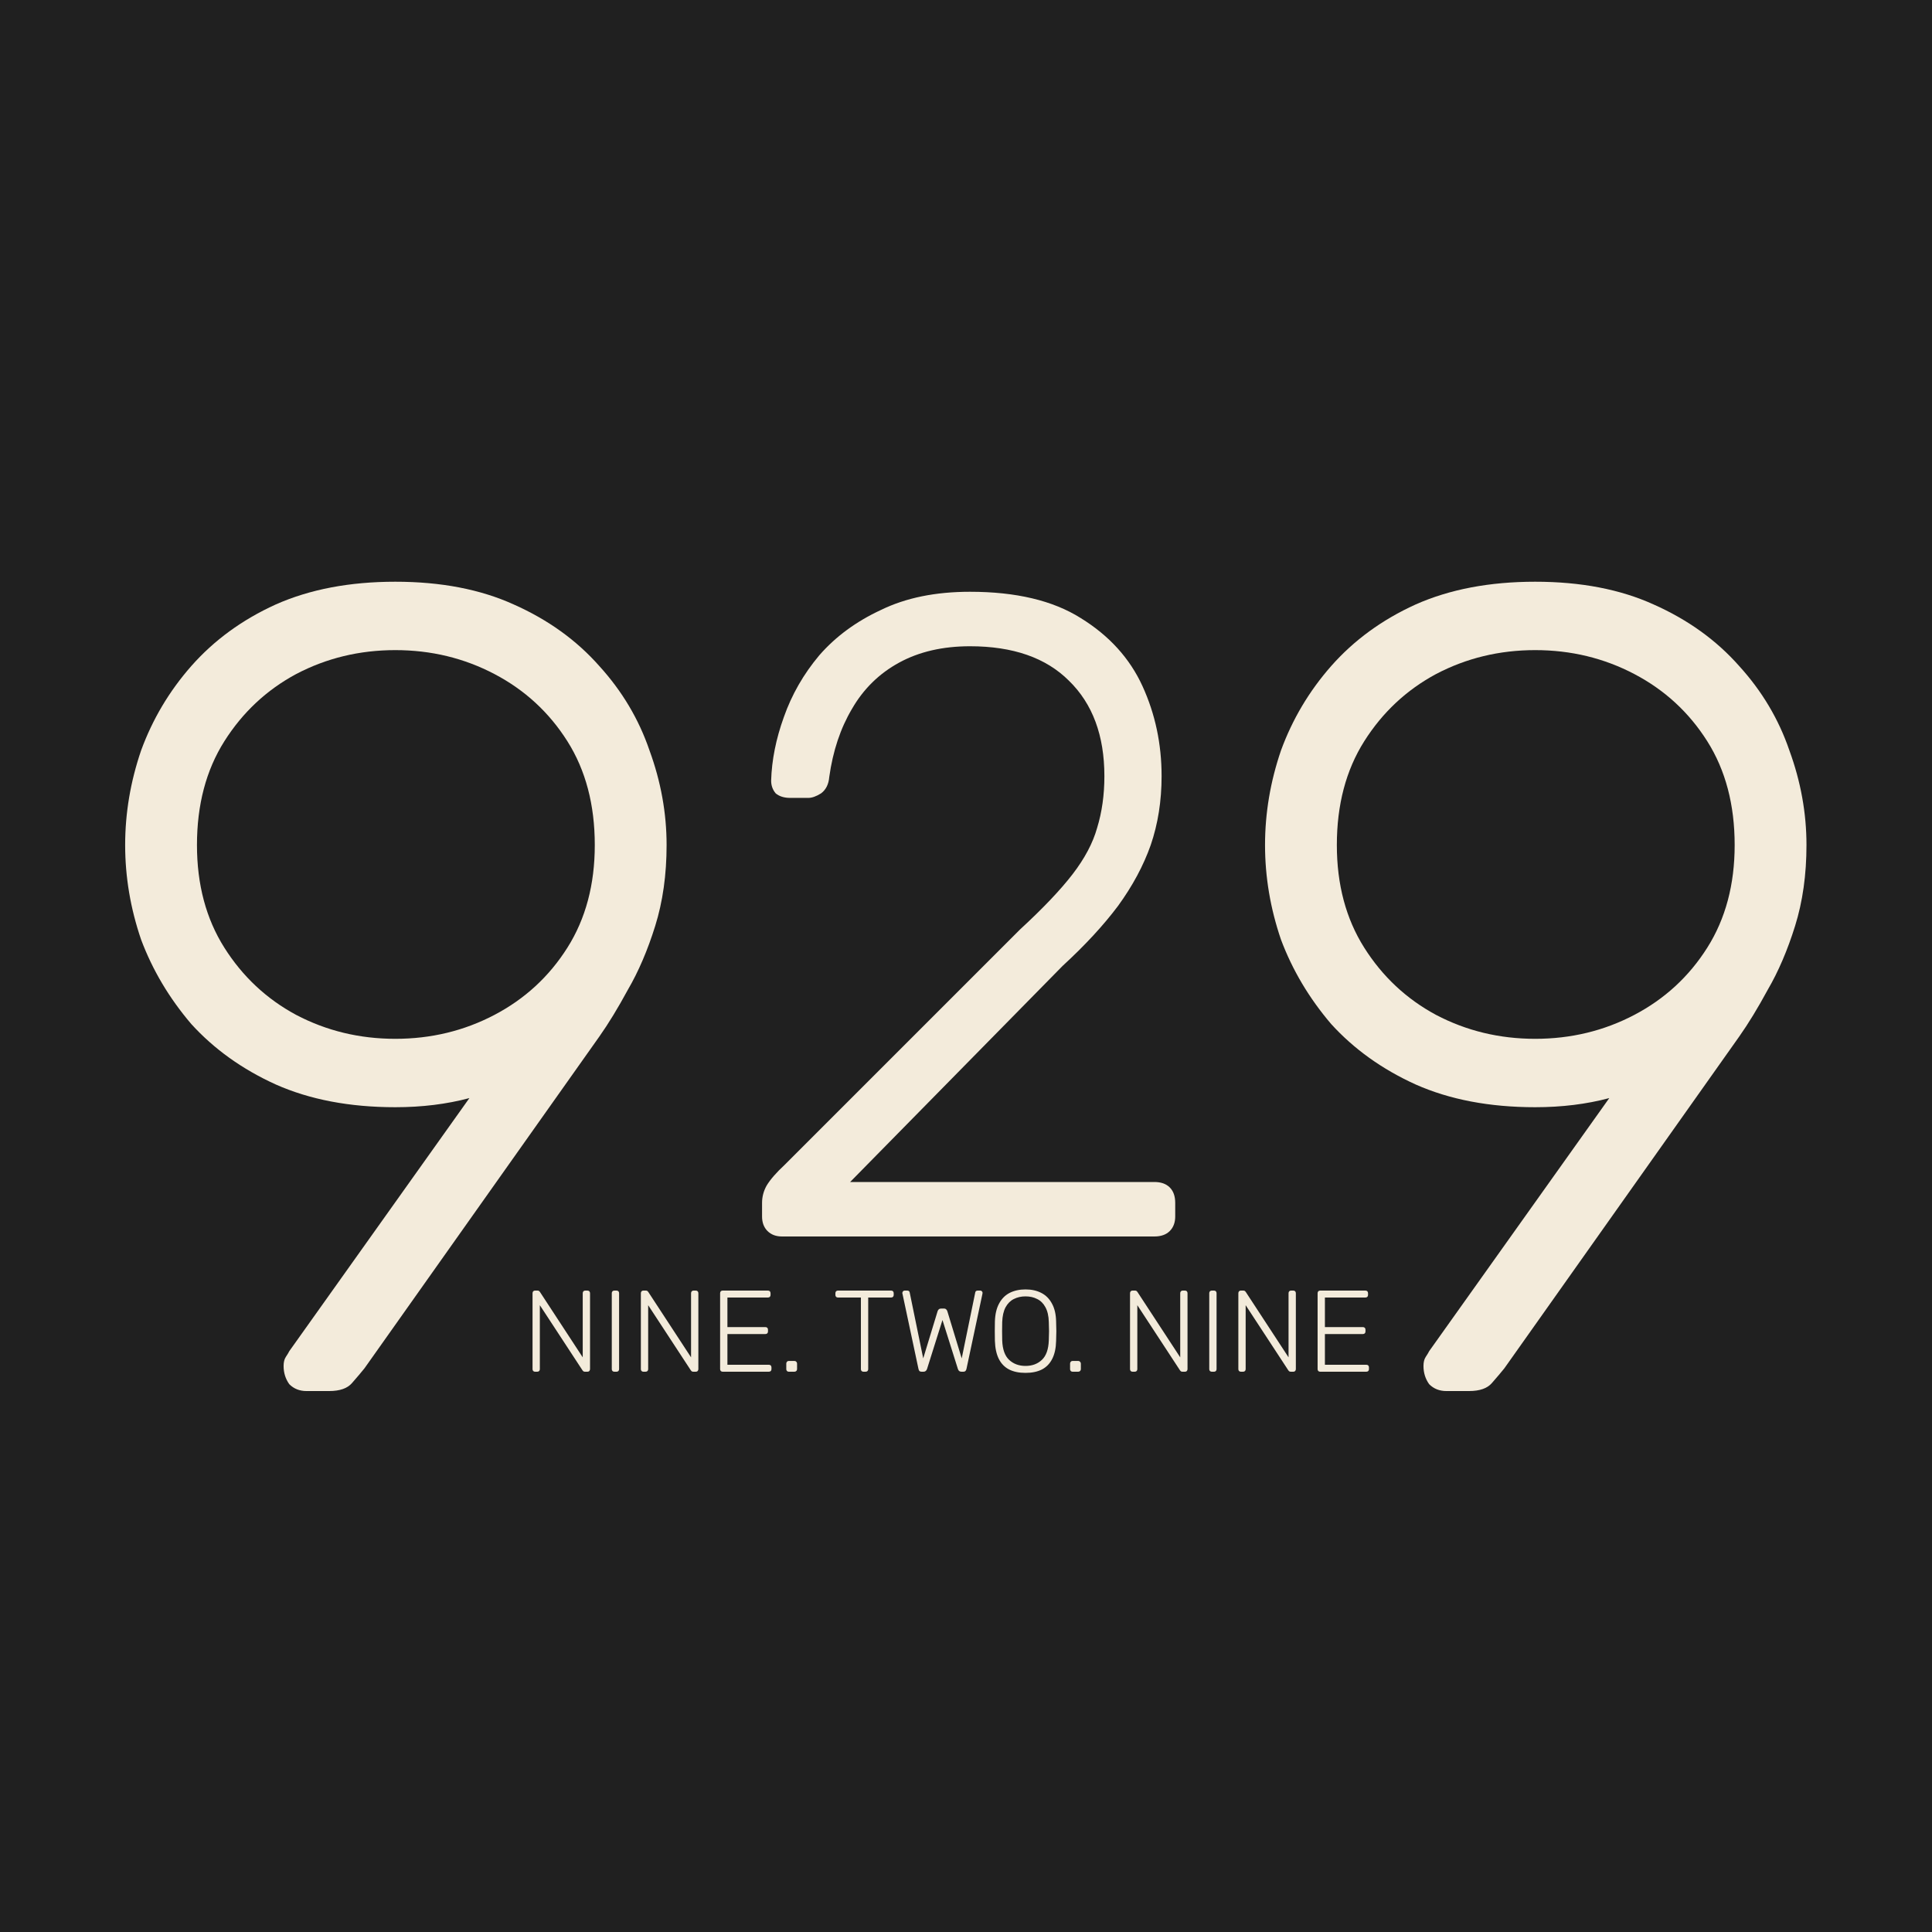 <?xml version="1.0" encoding="UTF-8"?> <svg xmlns="http://www.w3.org/2000/svg" width="100" height="100" viewBox="0 0 100 100" fill="none"><rect width="100" height="100" fill="#202020"></rect><path d="M15.859 72C15.505 72 15.21 71.882 14.974 71.646C14.777 71.371 14.679 71.056 14.679 70.702C14.679 70.505 14.718 70.348 14.797 70.23C14.876 70.112 14.935 70.014 14.974 69.935L24.296 56.837C23.116 57.152 21.838 57.309 20.461 57.309C18.101 57.309 16.036 56.916 14.266 56.129C12.535 55.342 11.08 54.3 9.9 53.002C8.759 51.665 7.894 50.209 7.304 48.636C6.753 47.023 6.478 45.391 6.478 43.739C6.478 42.087 6.753 40.455 7.304 38.842C7.894 37.229 8.759 35.774 9.9 34.476C11.08 33.139 12.535 32.077 14.266 31.29C16.036 30.503 18.101 30.11 20.461 30.11C22.821 30.11 24.866 30.503 26.597 31.29C28.367 32.077 29.842 33.139 31.022 34.476C32.202 35.774 33.067 37.229 33.618 38.842C34.208 40.455 34.503 42.087 34.503 43.739C34.503 45.273 34.306 46.669 33.913 47.928C33.52 49.187 33.048 50.288 32.497 51.232C31.986 52.176 31.494 52.982 31.022 53.651L18.868 70.82C18.711 71.017 18.494 71.272 18.219 71.587C17.983 71.862 17.59 72 17.039 72H15.859ZM20.461 53.769C22.31 53.769 24.021 53.356 25.594 52.53C27.167 51.704 28.426 50.544 29.37 49.049C30.314 47.554 30.786 45.784 30.786 43.739C30.786 41.654 30.314 39.865 29.37 38.37C28.426 36.875 27.167 35.715 25.594 34.889C24.021 34.063 22.31 33.65 20.461 33.65C18.612 33.65 16.901 34.063 15.328 34.889C13.794 35.715 12.555 36.875 11.611 38.37C10.667 39.865 10.195 41.654 10.195 43.739C10.195 45.784 10.667 47.554 11.611 49.049C12.555 50.544 13.794 51.704 15.328 52.53C16.901 53.356 18.612 53.769 20.461 53.769Z" fill="#F3EBDB"></path><path d="M40.478 64C40.165 64 39.914 63.906 39.726 63.718C39.538 63.53 39.444 63.279 39.444 62.966V62.261C39.444 61.948 39.522 61.65 39.679 61.368C39.867 61.055 40.18 60.694 40.619 60.287L52.792 48.114C53.983 47.017 54.891 46.062 55.518 45.247C56.145 44.432 56.568 43.633 56.787 42.85C57.038 42.035 57.163 41.142 57.163 40.171C57.163 38.072 56.552 36.427 55.33 35.236C54.139 34.045 52.432 33.45 50.207 33.45C48.797 33.45 47.575 33.732 46.541 34.296C45.507 34.86 44.692 35.659 44.097 36.693C43.502 37.696 43.11 38.871 42.922 40.218C42.891 40.594 42.75 40.876 42.499 41.064C42.248 41.221 42.029 41.299 41.841 41.299H40.901C40.588 41.299 40.337 41.221 40.149 41.064C39.992 40.876 39.914 40.657 39.914 40.406C39.945 39.341 40.165 38.244 40.572 37.116C40.979 35.957 41.59 34.891 42.405 33.92C43.251 32.949 44.316 32.165 45.601 31.57C46.886 30.943 48.421 30.63 50.207 30.63C52.588 30.63 54.5 31.084 55.941 31.993C57.414 32.902 58.479 34.077 59.137 35.518C59.795 36.959 60.124 38.51 60.124 40.171C60.124 41.456 59.936 42.646 59.56 43.743C59.184 44.808 58.62 45.858 57.868 46.892C57.116 47.895 56.16 48.929 55.001 49.994L44.003 61.18H59.748C60.093 61.18 60.359 61.274 60.547 61.462C60.735 61.65 60.829 61.916 60.829 62.261V62.966C60.829 63.279 60.735 63.53 60.547 63.718C60.359 63.906 60.093 64 59.748 64H40.478Z" fill="#F3EBDB"></path><path d="M27.696 71C27.656 71 27.624 70.988 27.6 70.964C27.576 70.94 27.564 70.908 27.564 70.868V66.938C27.564 66.894 27.576 66.86 27.6 66.836C27.624 66.812 27.656 66.8 27.696 66.8H27.822C27.862 66.8 27.892 66.81 27.912 66.83C27.932 66.85 27.944 66.864 27.948 66.872L30.162 70.256V66.938C30.162 66.894 30.174 66.86 30.198 66.836C30.222 66.812 30.254 66.8 30.294 66.8H30.402C30.446 66.8 30.48 66.812 30.504 66.836C30.528 66.86 30.54 66.894 30.54 66.938V70.862C30.54 70.902 30.528 70.936 30.504 70.964C30.48 70.988 30.448 71 30.408 71H30.276C30.236 71 30.206 70.99 30.186 70.97C30.17 70.95 30.158 70.936 30.15 70.928L27.942 67.556V70.868C27.942 70.908 27.93 70.94 27.906 70.964C27.882 70.988 27.848 71 27.804 71H27.696ZM31.798 71C31.758 71 31.726 70.988 31.702 70.964C31.678 70.94 31.666 70.908 31.666 70.868V66.932C31.666 66.892 31.678 66.86 31.702 66.836C31.726 66.812 31.758 66.8 31.798 66.8H31.912C31.952 66.8 31.984 66.812 32.008 66.836C32.032 66.86 32.044 66.892 32.044 66.932V70.868C32.044 70.908 32.032 70.94 32.008 70.964C31.984 70.988 31.952 71 31.912 71H31.798ZM33.303 71C33.263 71 33.231 70.988 33.207 70.964C33.183 70.94 33.171 70.908 33.171 70.868V66.938C33.171 66.894 33.183 66.86 33.207 66.836C33.231 66.812 33.263 66.8 33.303 66.8H33.429C33.469 66.8 33.499 66.81 33.519 66.83C33.539 66.85 33.551 66.864 33.555 66.872L35.769 70.256V66.938C35.769 66.894 35.781 66.86 35.805 66.836C35.829 66.812 35.861 66.8 35.901 66.8H36.009C36.053 66.8 36.087 66.812 36.111 66.836C36.135 66.86 36.147 66.894 36.147 66.938V70.862C36.147 70.902 36.135 70.936 36.111 70.964C36.087 70.988 36.055 71 36.015 71H35.883C35.843 71 35.813 70.99 35.793 70.97C35.777 70.95 35.765 70.936 35.757 70.928L33.549 67.556V70.868C33.549 70.908 33.537 70.94 33.513 70.964C33.489 70.988 33.455 71 33.411 71H33.303ZM37.405 71C37.365 71 37.333 70.988 37.309 70.964C37.285 70.94 37.273 70.908 37.273 70.868V66.938C37.273 66.894 37.285 66.86 37.309 66.836C37.333 66.812 37.365 66.8 37.405 66.8H39.745C39.789 66.8 39.823 66.812 39.847 66.836C39.871 66.86 39.883 66.894 39.883 66.938V67.028C39.883 67.068 39.871 67.1 39.847 67.124C39.823 67.148 39.789 67.16 39.745 67.16H37.651V68.69H39.613C39.657 68.69 39.691 68.702 39.715 68.726C39.739 68.75 39.751 68.784 39.751 68.828V68.918C39.751 68.958 39.739 68.99 39.715 69.014C39.691 69.038 39.657 69.05 39.613 69.05H37.651V70.64H39.793C39.837 70.64 39.871 70.652 39.895 70.676C39.919 70.7 39.931 70.734 39.931 70.778V70.868C39.931 70.908 39.919 70.94 39.895 70.964C39.871 70.988 39.837 71 39.793 71H37.405ZM40.83 71C40.79 71 40.758 70.988 40.734 70.964C40.71 70.94 40.698 70.908 40.698 70.868V70.58C40.698 70.54 40.71 70.508 40.734 70.484C40.758 70.456 40.79 70.442 40.83 70.442H41.118C41.158 70.442 41.19 70.456 41.214 70.484C41.242 70.508 41.256 70.54 41.256 70.58V70.868C41.256 70.908 41.242 70.94 41.214 70.964C41.19 70.988 41.158 71 41.118 71H40.83ZM44.692 71C44.652 71 44.62 70.988 44.596 70.964C44.572 70.94 44.56 70.908 44.56 70.868V67.16H43.372C43.332 67.16 43.3 67.148 43.276 67.124C43.252 67.1 43.24 67.068 43.24 67.028V66.938C43.24 66.894 43.252 66.86 43.276 66.836C43.3 66.812 43.332 66.8 43.372 66.8H46.12C46.164 66.8 46.198 66.812 46.222 66.836C46.246 66.86 46.258 66.894 46.258 66.938V67.028C46.258 67.068 46.246 67.1 46.222 67.124C46.198 67.148 46.164 67.16 46.12 67.16H44.938V70.868C44.938 70.908 44.926 70.94 44.902 70.964C44.878 70.988 44.844 71 44.8 71H44.692ZM47.708 71C47.66 71 47.622 70.99 47.594 70.97C47.57 70.946 47.552 70.908 47.54 70.856L46.718 66.992C46.714 66.976 46.71 66.962 46.706 66.95C46.706 66.934 46.706 66.924 46.706 66.92C46.706 66.888 46.718 66.86 46.742 66.836C46.766 66.812 46.794 66.8 46.826 66.8H46.952C47.028 66.8 47.072 66.83 47.084 66.89L47.786 70.31L48.53 67.868C48.542 67.832 48.562 67.8 48.59 67.772C48.622 67.744 48.664 67.73 48.716 67.73H48.848C48.904 67.73 48.946 67.744 48.974 67.772C49.002 67.8 49.022 67.832 49.034 67.868L49.778 70.31L50.48 66.89C50.492 66.83 50.536 66.8 50.612 66.8H50.738C50.77 66.8 50.798 66.812 50.822 66.836C50.846 66.86 50.858 66.888 50.858 66.92C50.858 66.924 50.856 66.934 50.852 66.95C50.852 66.962 50.85 66.976 50.846 66.992L50.024 70.856C50.012 70.908 49.992 70.946 49.964 70.97C49.94 70.99 49.904 71 49.856 71H49.766C49.718 71 49.678 70.988 49.646 70.964C49.618 70.94 49.596 70.904 49.58 70.856L48.782 68.324L47.984 70.856C47.968 70.904 47.944 70.94 47.912 70.964C47.884 70.988 47.846 71 47.798 71H47.708ZM53.08 71.06C52.748 71.06 52.466 71.002 52.234 70.886C52.002 70.766 51.824 70.584 51.7 70.34C51.576 70.092 51.508 69.78 51.496 69.404C51.492 69.224 51.49 69.056 51.49 68.9C51.49 68.744 51.492 68.576 51.496 68.396C51.508 68.024 51.58 67.716 51.712 67.472C51.844 67.224 52.026 67.04 52.258 66.92C52.494 66.8 52.768 66.74 53.08 66.74C53.392 66.74 53.664 66.8 53.896 66.92C54.132 67.04 54.316 67.224 54.448 67.472C54.584 67.716 54.656 68.024 54.664 68.396C54.672 68.576 54.676 68.744 54.676 68.9C54.676 69.056 54.672 69.224 54.664 69.404C54.656 69.78 54.588 70.092 54.46 70.34C54.336 70.584 54.158 70.766 53.926 70.886C53.694 71.002 53.412 71.06 53.08 71.06ZM53.08 70.7C53.424 70.7 53.706 70.596 53.926 70.388C54.15 70.18 54.27 69.842 54.286 69.374C54.294 69.194 54.298 69.036 54.298 68.9C54.298 68.764 54.294 68.606 54.286 68.426C54.278 68.114 54.22 67.86 54.112 67.664C54.008 67.468 53.866 67.326 53.686 67.238C53.51 67.146 53.308 67.1 53.08 67.1C52.856 67.1 52.654 67.146 52.474 67.238C52.298 67.326 52.156 67.468 52.048 67.664C51.944 67.86 51.886 68.114 51.874 68.426C51.87 68.606 51.868 68.764 51.868 68.9C51.868 69.036 51.87 69.194 51.874 69.374C51.89 69.842 52.01 70.18 52.234 70.388C52.458 70.596 52.74 70.7 53.08 70.7ZM55.519 71C55.479 71 55.447 70.988 55.423 70.964C55.399 70.94 55.387 70.908 55.387 70.868V70.58C55.387 70.54 55.399 70.508 55.423 70.484C55.447 70.456 55.479 70.442 55.519 70.442H55.807C55.847 70.442 55.879 70.456 55.903 70.484C55.931 70.508 55.945 70.54 55.945 70.58V70.868C55.945 70.908 55.931 70.94 55.903 70.964C55.879 70.988 55.847 71 55.807 71H55.519ZM58.622 71C58.582 71 58.55 70.988 58.526 70.964C58.502 70.94 58.49 70.908 58.49 70.868V66.938C58.49 66.894 58.502 66.86 58.526 66.836C58.55 66.812 58.582 66.8 58.622 66.8H58.748C58.788 66.8 58.818 66.81 58.838 66.83C58.858 66.85 58.87 66.864 58.874 66.872L61.088 70.256V66.938C61.088 66.894 61.1 66.86 61.124 66.836C61.148 66.812 61.18 66.8 61.22 66.8H61.328C61.372 66.8 61.406 66.812 61.43 66.836C61.454 66.86 61.466 66.894 61.466 66.938V70.862C61.466 70.902 61.454 70.936 61.43 70.964C61.406 70.988 61.374 71 61.334 71H61.202C61.162 71 61.132 70.99 61.112 70.97C61.096 70.95 61.084 70.936 61.076 70.928L58.868 67.556V70.868C58.868 70.908 58.856 70.94 58.832 70.964C58.808 70.988 58.774 71 58.73 71H58.622ZM62.723 71C62.683 71 62.651 70.988 62.627 70.964C62.603 70.94 62.591 70.908 62.591 70.868V66.932C62.591 66.892 62.603 66.86 62.627 66.836C62.651 66.812 62.683 66.8 62.723 66.8H62.837C62.877 66.8 62.909 66.812 62.933 66.836C62.957 66.86 62.969 66.892 62.969 66.932V70.868C62.969 70.908 62.957 70.94 62.933 70.964C62.909 70.988 62.877 71 62.837 71H62.723ZM64.229 71C64.189 71 64.157 70.988 64.133 70.964C64.109 70.94 64.097 70.908 64.097 70.868V66.938C64.097 66.894 64.109 66.86 64.133 66.836C64.157 66.812 64.189 66.8 64.229 66.8H64.355C64.395 66.8 64.425 66.81 64.445 66.83C64.465 66.85 64.477 66.864 64.481 66.872L66.695 70.256V66.938C66.695 66.894 66.707 66.86 66.731 66.836C66.755 66.812 66.787 66.8 66.827 66.8H66.935C66.979 66.8 67.013 66.812 67.037 66.836C67.061 66.86 67.073 66.894 67.073 66.938V70.862C67.073 70.902 67.061 70.936 67.037 70.964C67.013 70.988 66.981 71 66.941 71H66.809C66.769 71 66.739 70.99 66.719 70.97C66.703 70.95 66.691 70.936 66.683 70.928L64.475 67.556V70.868C64.475 70.908 64.463 70.94 64.439 70.964C64.415 70.988 64.381 71 64.337 71H64.229ZM68.331 71C68.291 71 68.259 70.988 68.235 70.964C68.211 70.94 68.199 70.908 68.199 70.868V66.938C68.199 66.894 68.211 66.86 68.235 66.836C68.259 66.812 68.291 66.8 68.331 66.8H70.671C70.715 66.8 70.749 66.812 70.773 66.836C70.797 66.86 70.809 66.894 70.809 66.938V67.028C70.809 67.068 70.797 67.1 70.773 67.124C70.749 67.148 70.715 67.16 70.671 67.16H68.577V68.69H70.539C70.583 68.69 70.617 68.702 70.641 68.726C70.665 68.75 70.677 68.784 70.677 68.828V68.918C70.677 68.958 70.665 68.99 70.641 69.014C70.617 69.038 70.583 69.05 70.539 69.05H68.577V70.64H70.719C70.763 70.64 70.797 70.652 70.821 70.676C70.845 70.7 70.857 70.734 70.857 70.778V70.868C70.857 70.908 70.845 70.94 70.821 70.964C70.797 70.988 70.763 71 70.719 71H68.331Z" fill="#F3EBDB"></path><path d="M74.859 72C74.505 72 74.21 71.882 73.974 71.646C73.777 71.371 73.679 71.056 73.679 70.702C73.679 70.505 73.718 70.348 73.797 70.23C73.876 70.112 73.935 70.014 73.974 69.935L83.296 56.837C82.116 57.152 80.838 57.309 79.461 57.309C77.101 57.309 75.036 56.916 73.266 56.129C71.535 55.342 70.08 54.3 68.9 53.002C67.759 51.665 66.894 50.209 66.304 48.636C65.753 47.023 65.478 45.391 65.478 43.739C65.478 42.087 65.753 40.455 66.304 38.842C66.894 37.229 67.759 35.774 68.9 34.476C70.08 33.139 71.535 32.077 73.266 31.29C75.036 30.503 77.101 30.11 79.461 30.11C81.821 30.11 83.866 30.503 85.597 31.29C87.367 32.077 88.842 33.139 90.022 34.476C91.202 35.774 92.067 37.229 92.618 38.842C93.208 40.455 93.503 42.087 93.503 43.739C93.503 45.273 93.306 46.669 92.913 47.928C92.52 49.187 92.048 50.288 91.497 51.232C90.986 52.176 90.494 52.982 90.022 53.651L77.868 70.82C77.711 71.017 77.494 71.272 77.219 71.587C76.983 71.862 76.59 72 76.039 72H74.859ZM79.461 53.769C81.31 53.769 83.021 53.356 84.594 52.53C86.167 51.704 87.426 50.544 88.37 49.049C89.314 47.554 89.786 45.784 89.786 43.739C89.786 41.654 89.314 39.865 88.37 38.37C87.426 36.875 86.167 35.715 84.594 34.889C83.021 34.063 81.31 33.65 79.461 33.65C77.612 33.65 75.901 34.063 74.328 34.889C72.794 35.715 71.555 36.875 70.611 38.37C69.667 39.865 69.195 41.654 69.195 43.739C69.195 45.784 69.667 47.554 70.611 49.049C71.555 50.544 72.794 51.704 74.328 52.53C75.901 53.356 77.612 53.769 79.461 53.769Z" fill="#F3EBDB"></path></svg> 